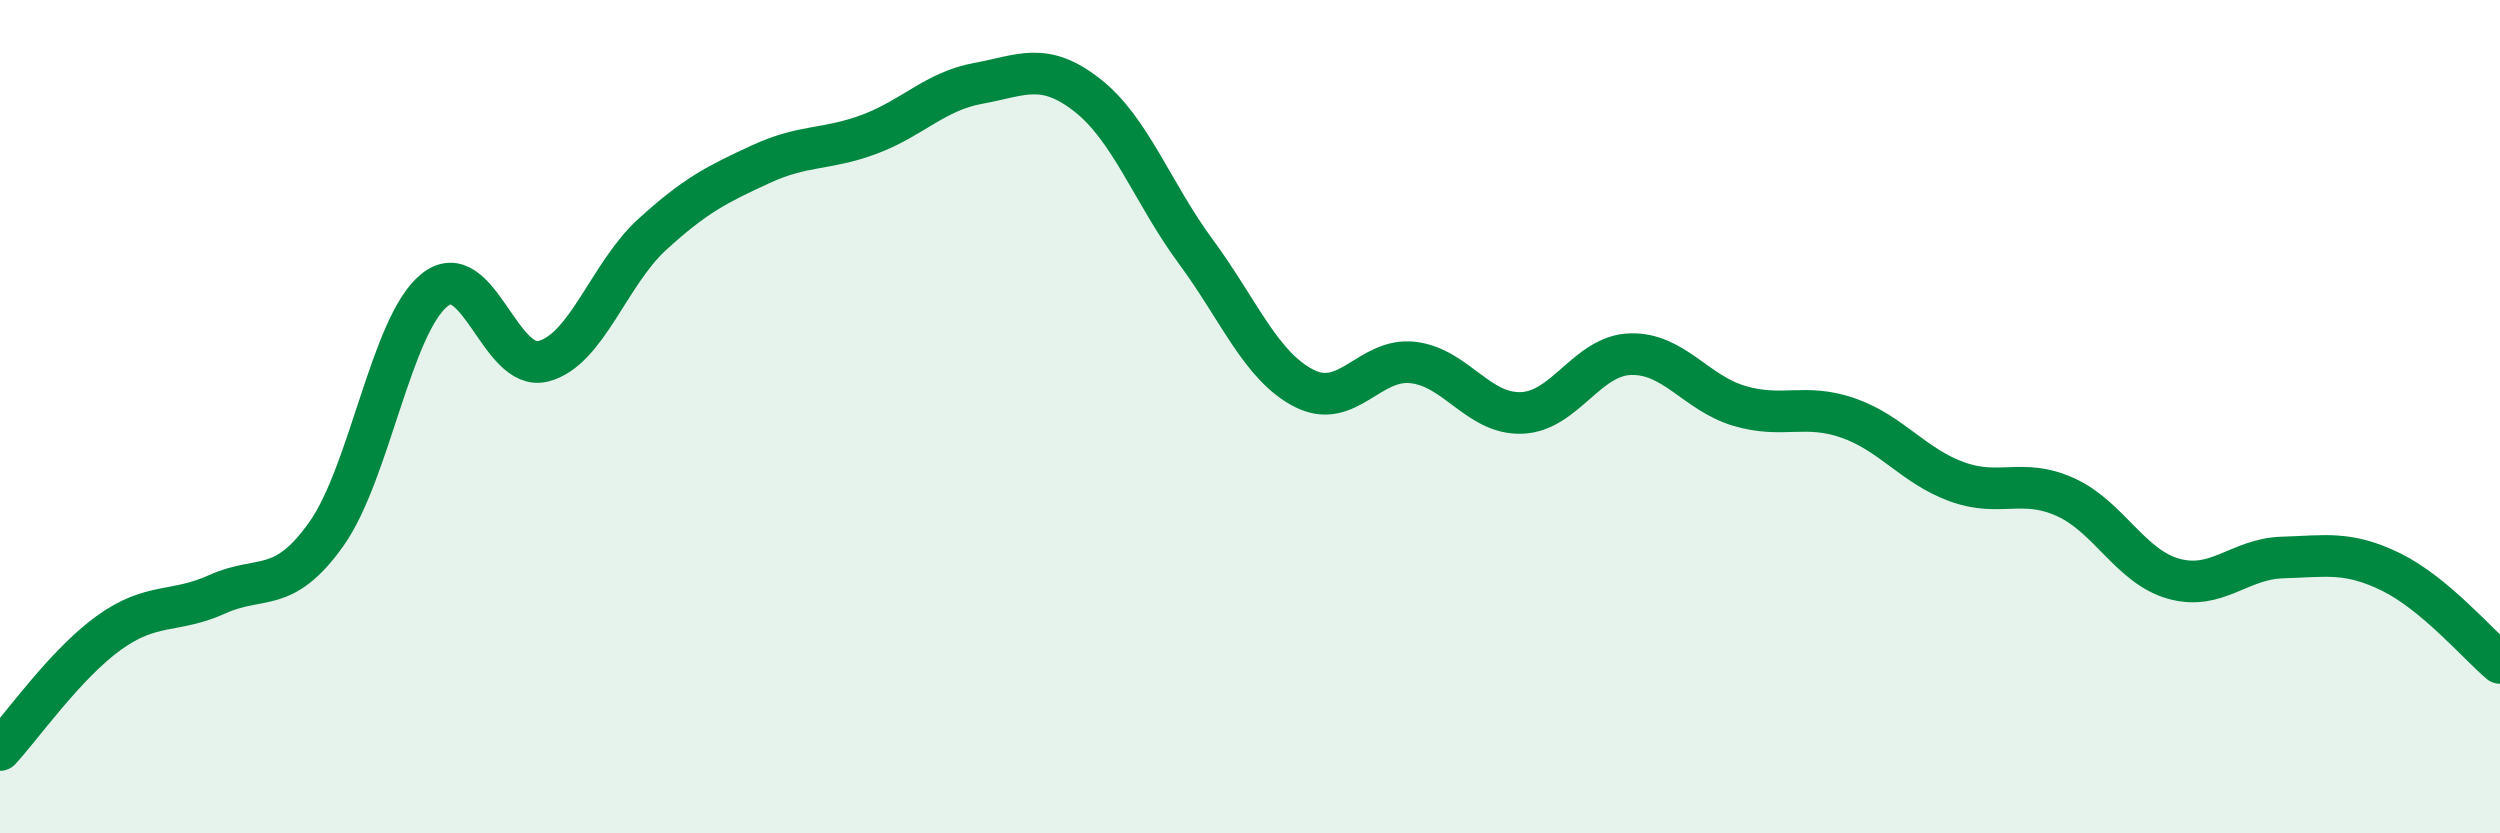 
    <svg width="60" height="20" viewBox="0 0 60 20" xmlns="http://www.w3.org/2000/svg">
      <path
        d="M 0,18 C 0.52,17.44 1.57,15.94 2.61,15.19 C 3.65,14.44 4.18,14.73 5.22,14.26 C 6.26,13.79 6.79,14.28 7.83,12.82 C 8.87,11.36 9.39,7.79 10.43,6.96 C 11.47,6.13 12,8.94 13.04,8.67 C 14.08,8.4 14.61,6.58 15.65,5.63 C 16.69,4.68 17.22,4.42 18.26,3.94 C 19.3,3.46 19.83,3.61 20.87,3.22 C 21.91,2.83 22.44,2.19 23.48,2 C 24.52,1.81 25.05,1.47 26.09,2.28 C 27.13,3.09 27.66,4.63 28.7,6.04 C 29.74,7.45 30.26,8.79 31.3,9.32 C 32.34,9.85 32.87,8.58 33.91,8.7 C 34.95,8.82 35.48,9.95 36.52,9.91 C 37.56,9.87 38.09,8.53 39.13,8.5 C 40.17,8.47 40.7,9.43 41.74,9.74 C 42.78,10.05 43.31,9.67 44.35,10.03 C 45.39,10.39 45.92,11.18 46.96,11.56 C 48,11.94 48.53,11.46 49.57,11.93 C 50.61,12.4 51.13,13.6 52.17,13.89 C 53.21,14.18 53.74,13.41 54.78,13.38 C 55.82,13.35 56.35,13.22 57.39,13.73 C 58.43,14.24 59.48,15.47 60,15.91L60 20L0 20Z"
        fill="#008740"
        opacity="0.1"
        stroke-linecap="round"
        stroke-linejoin="round"
      />
      <path
        d="M 0,18 C 0.52,17.44 1.57,15.94 2.61,15.19 C 3.65,14.44 4.18,14.73 5.22,14.26 C 6.26,13.79 6.79,14.28 7.83,12.82 C 8.87,11.36 9.39,7.79 10.43,6.96 C 11.47,6.13 12,8.94 13.04,8.67 C 14.08,8.4 14.61,6.58 15.65,5.63 C 16.69,4.68 17.22,4.42 18.26,3.94 C 19.3,3.46 19.83,3.61 20.87,3.22 C 21.91,2.83 22.44,2.19 23.48,2 C 24.52,1.81 25.05,1.47 26.09,2.28 C 27.13,3.09 27.66,4.63 28.7,6.04 C 29.74,7.45 30.26,8.79 31.3,9.32 C 32.34,9.85 32.87,8.58 33.91,8.7 C 34.95,8.82 35.48,9.95 36.52,9.91 C 37.56,9.87 38.09,8.53 39.13,8.5 C 40.17,8.47 40.7,9.43 41.74,9.74 C 42.78,10.05 43.31,9.67 44.35,10.03 C 45.39,10.39 45.92,11.18 46.96,11.56 C 48,11.94 48.53,11.46 49.57,11.93 C 50.61,12.4 51.13,13.6 52.17,13.89 C 53.21,14.18 53.74,13.41 54.78,13.38 C 55.82,13.35 56.35,13.22 57.39,13.73 C 58.43,14.24 59.48,15.47 60,15.91"
        stroke="#008740"
        stroke-width="1"
        fill="none"
        stroke-linecap="round"
        stroke-linejoin="round"
      />
    </svg>
  